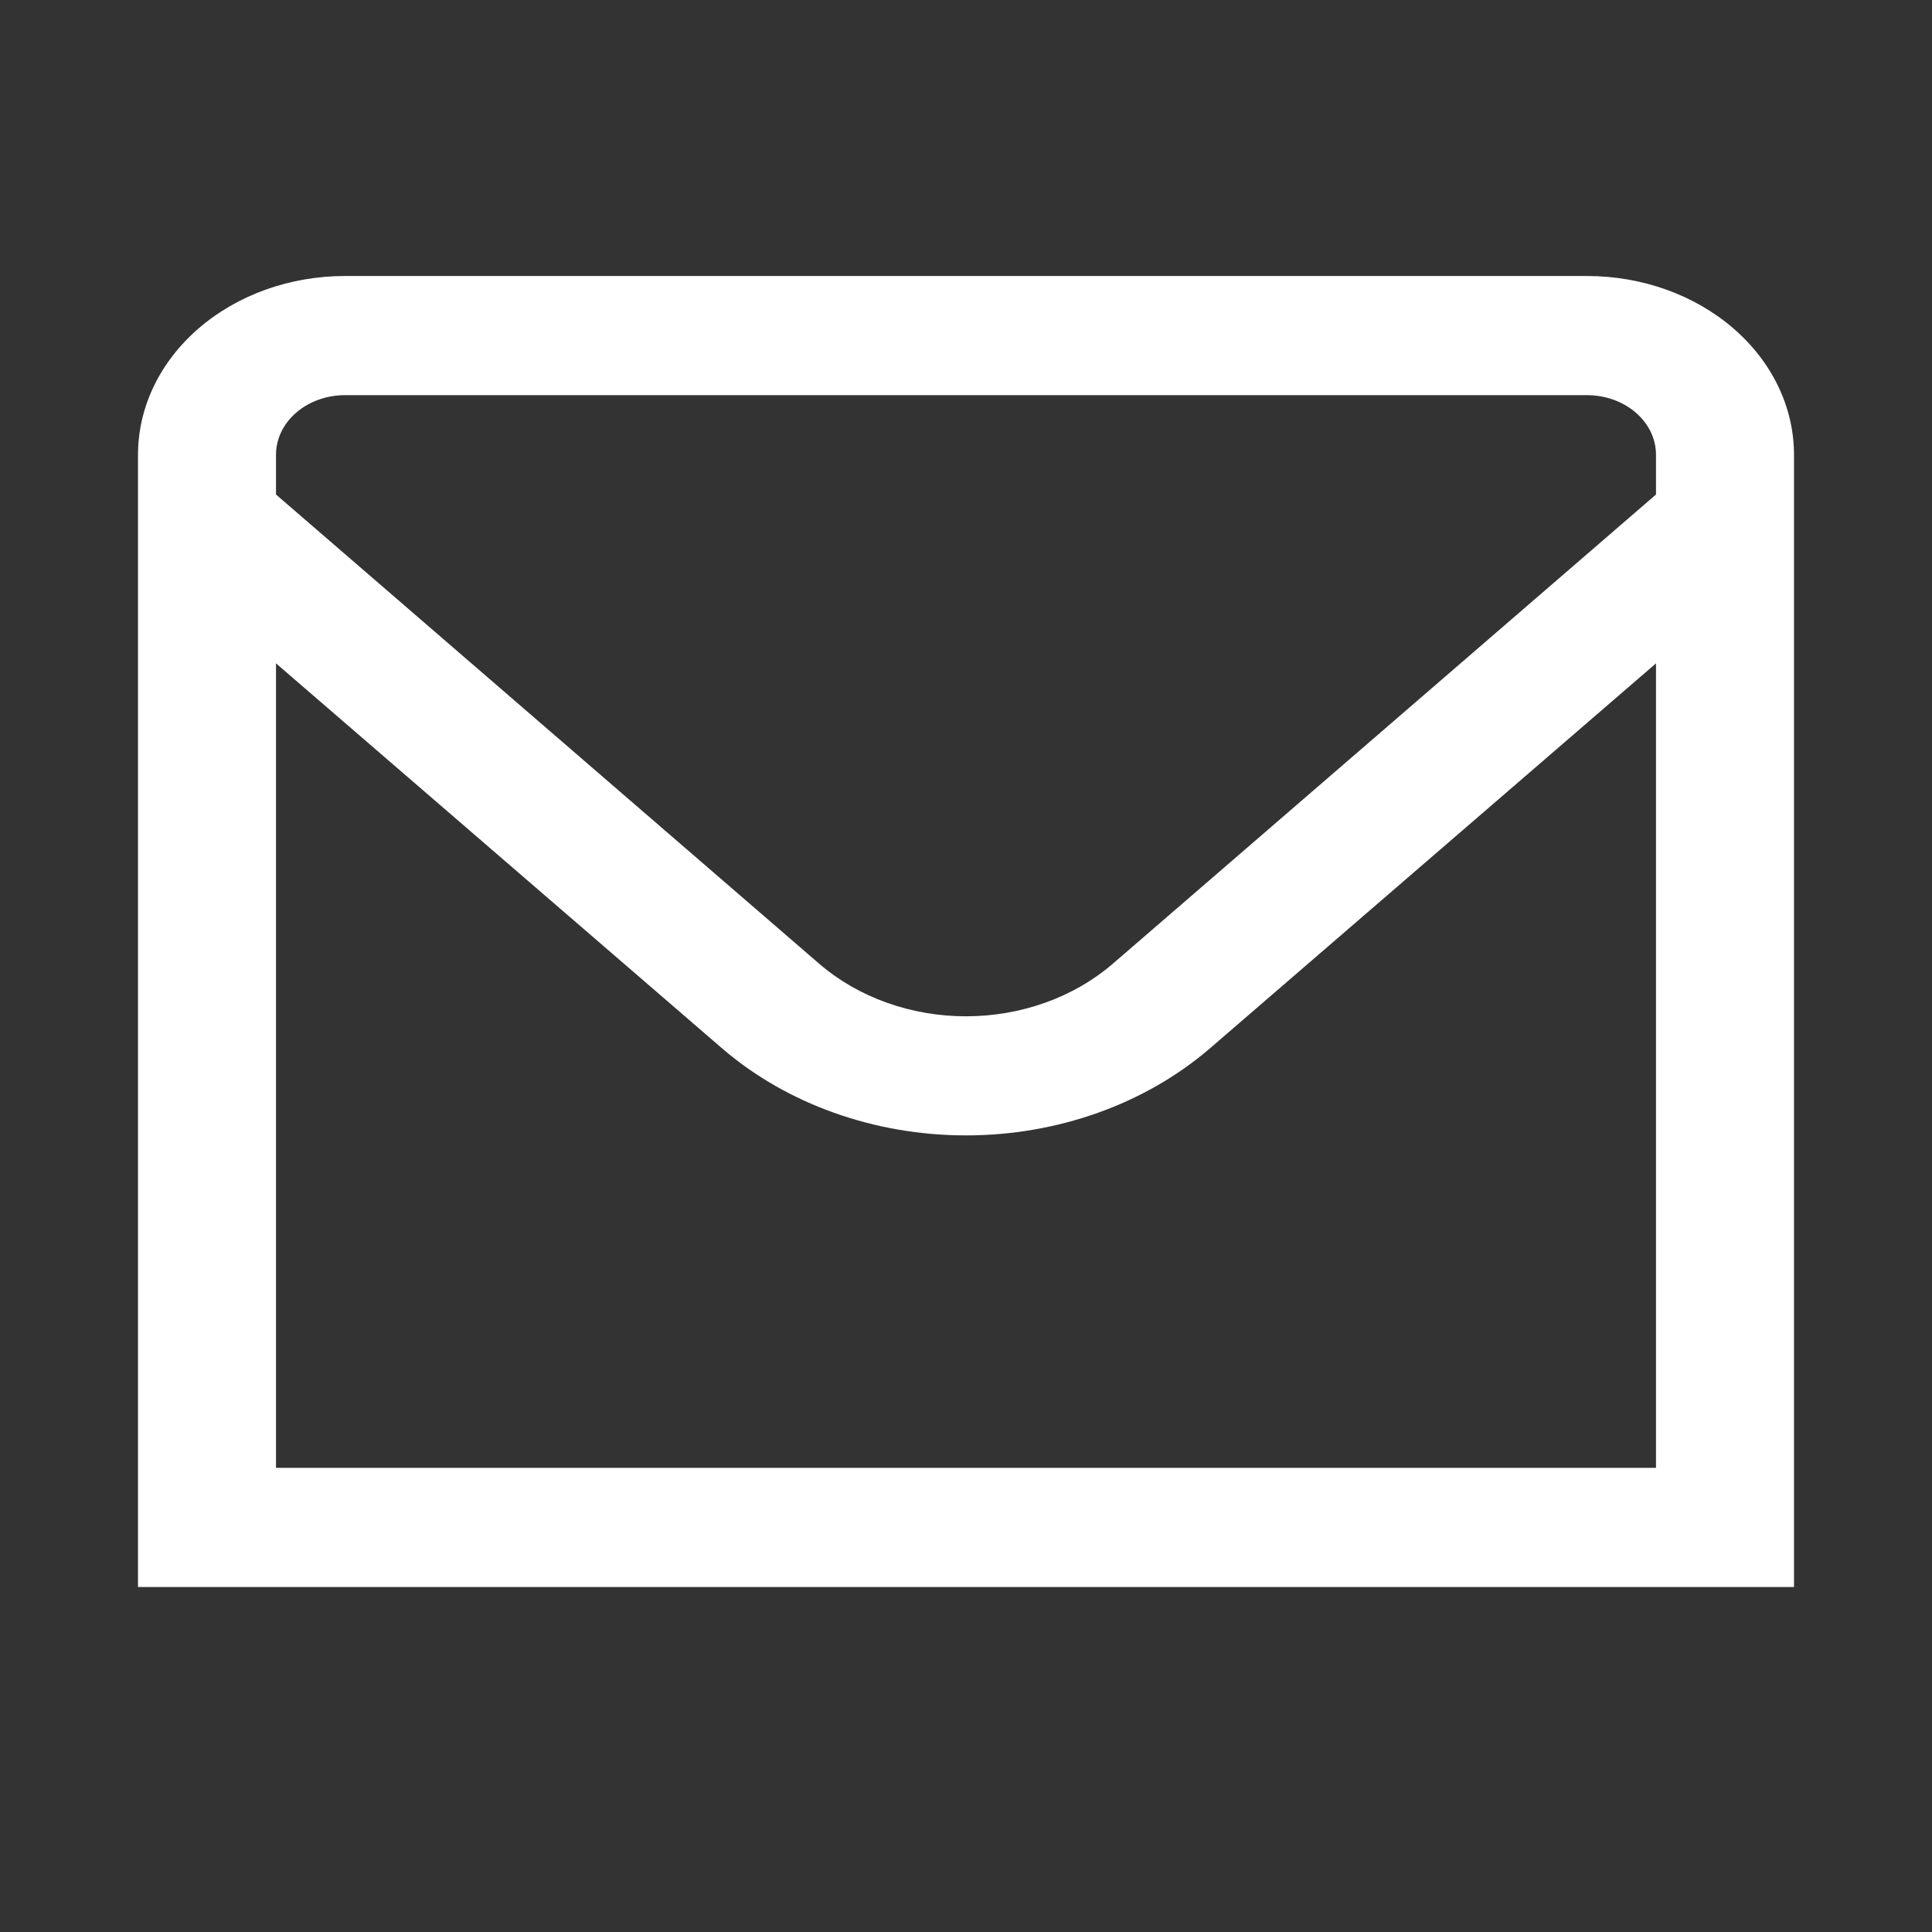 <svg width="28" height="28" viewBox="0 0 28 28" fill="none" xmlns="http://www.w3.org/2000/svg">
<rect x="0" y="0" width="28" height="28" fill="#333333" stroke="none"/>
<path d="M23 4H5C4.204 4 3.441 4.273 2.879 4.759C2.316 5.245 2 5.904 2 6.591L2 23H26V6.591C26 5.904 25.684 5.245 25.121 4.759C24.559 4.273 23.796 4 23 4ZM5 5.727H23C23.265 5.727 23.52 5.818 23.707 5.98C23.895 6.142 24 6.362 24 6.591V7.167L16.122 13.972C15.558 14.456 14.795 14.729 14 14.729C13.205 14.729 12.442 14.456 11.878 13.972L4 7.167V6.591C4 6.362 4.105 6.142 4.293 5.98C4.48 5.818 4.735 5.727 5 5.727ZM4 21.273V9.614L10.464 15.193C11.403 16.001 12.674 16.455 14 16.455C15.326 16.455 16.597 16.001 17.536 15.193L24 9.614V21.273H4Z" fill="white"/>
</svg>
